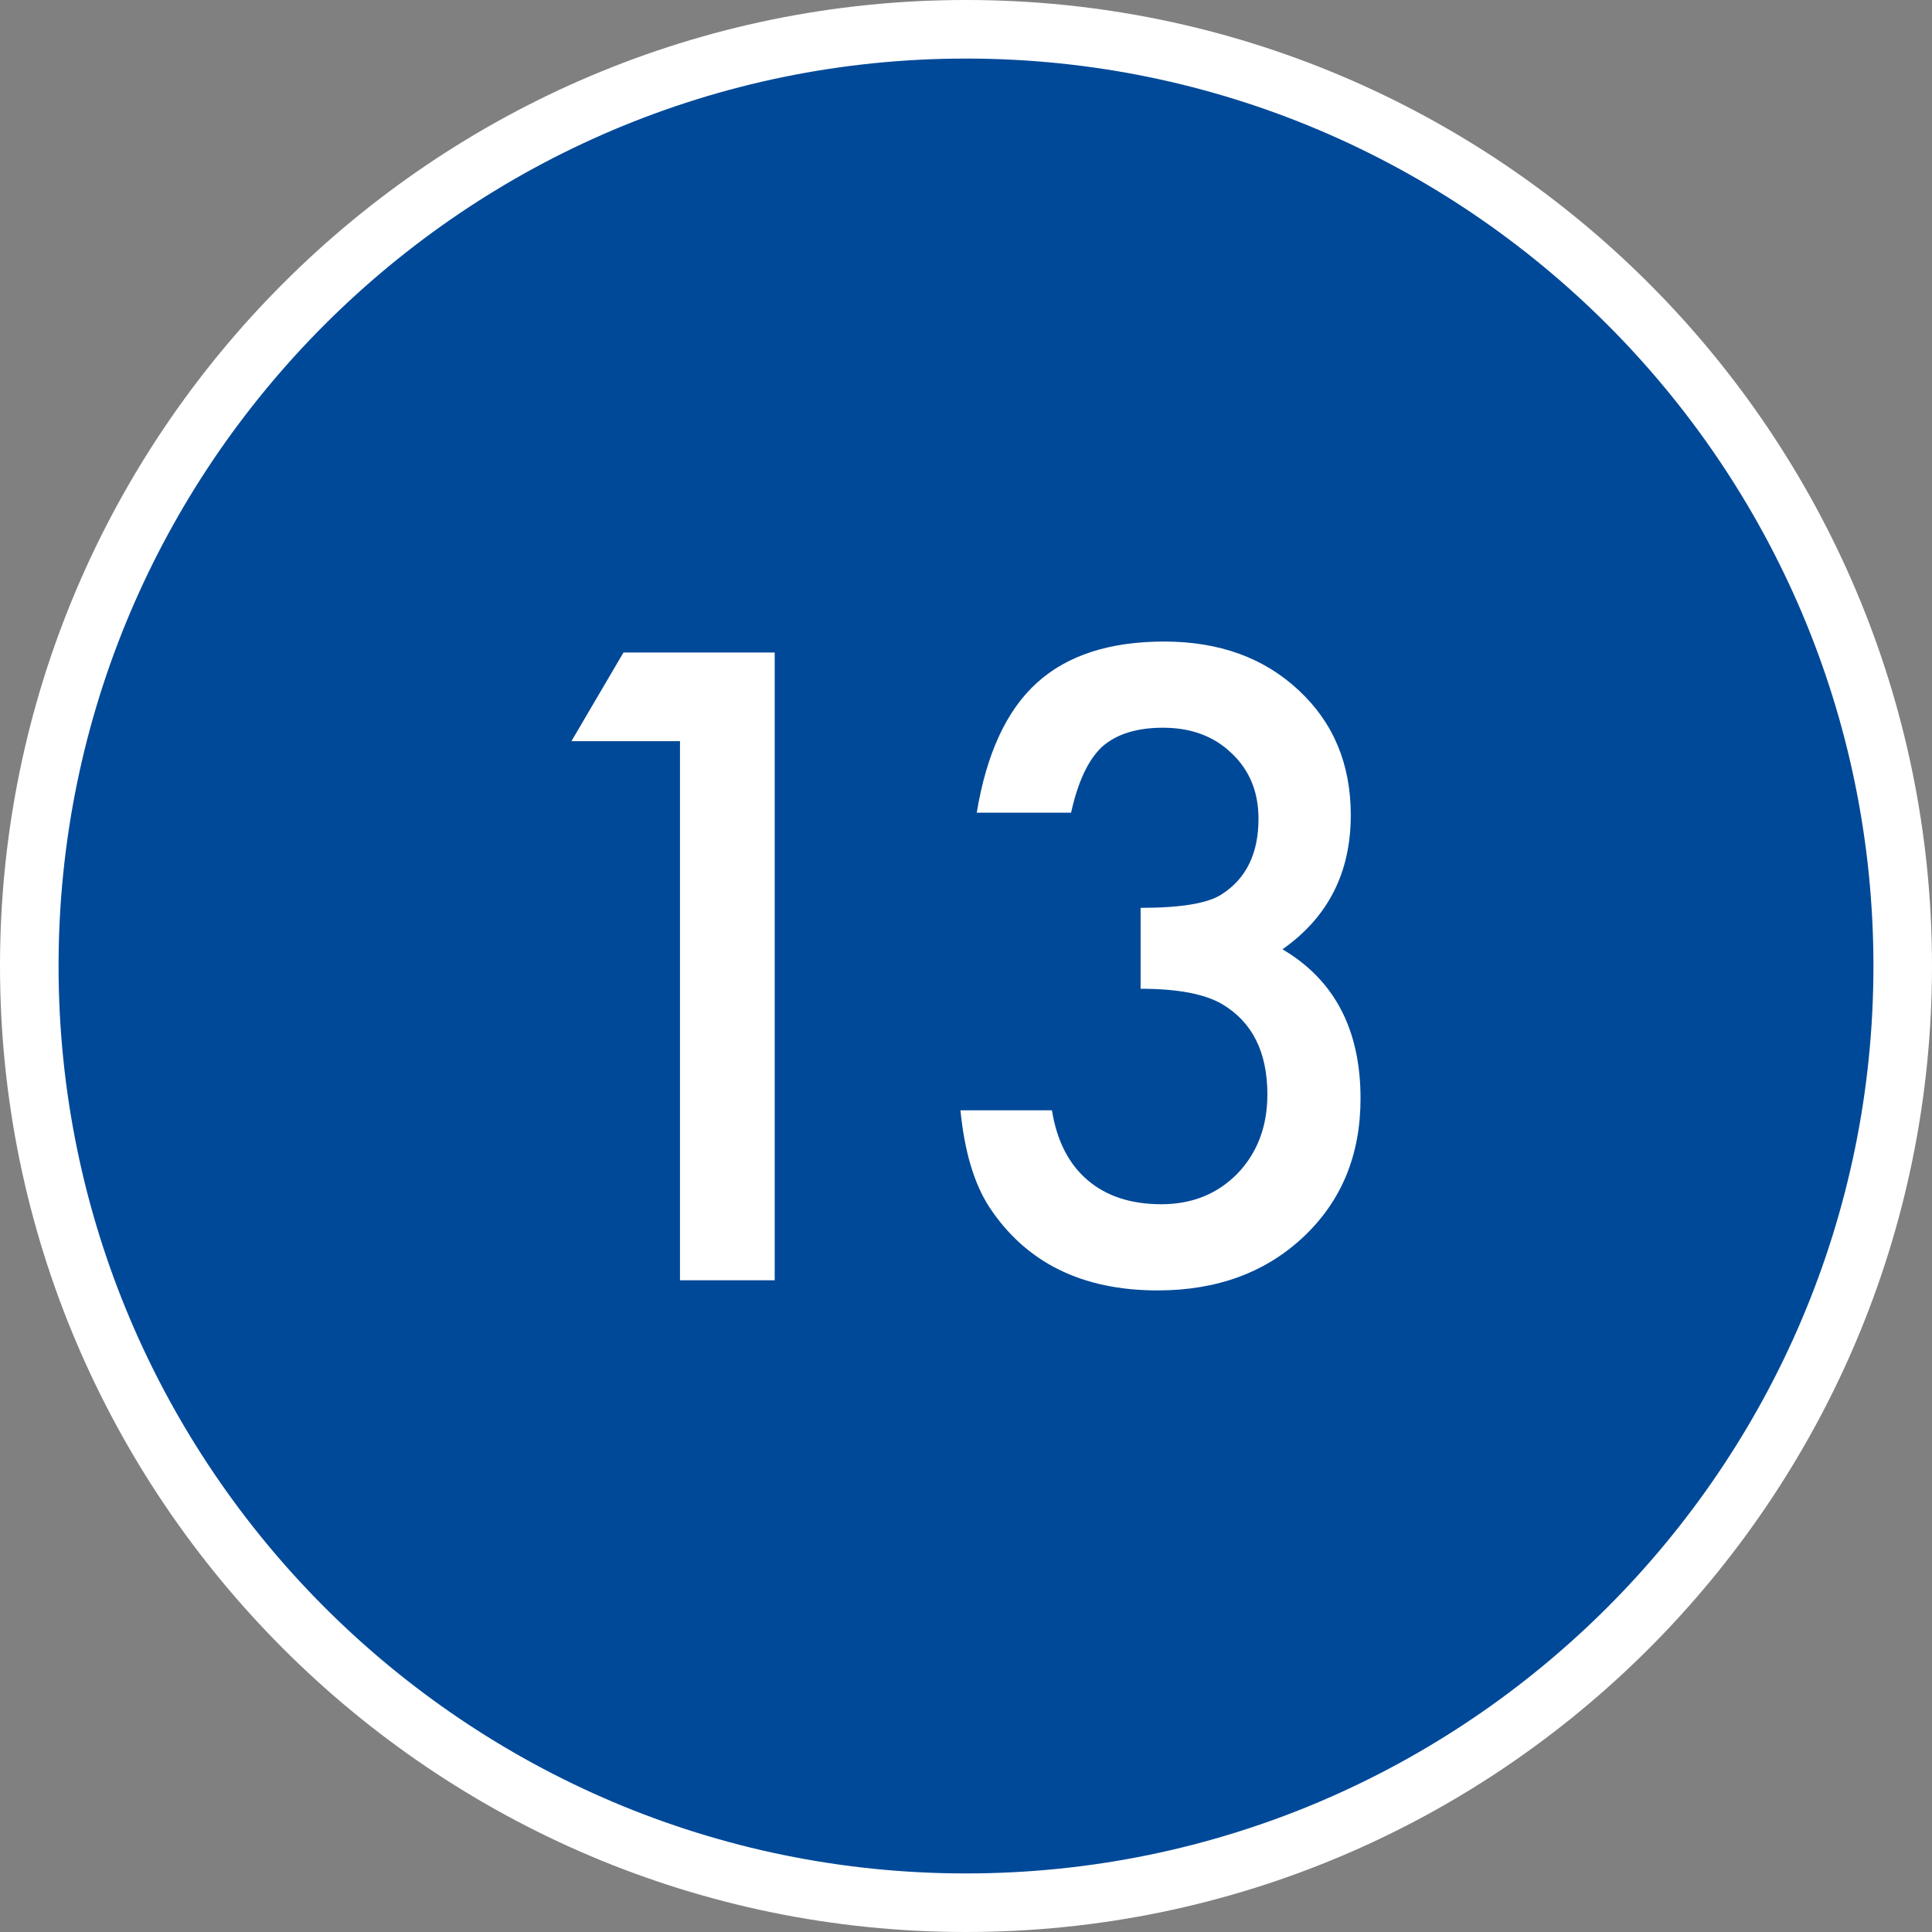 <?xml version="1.0" encoding="utf-8"?>
<!-- Generator: Adobe Illustrator 27.9.0, SVG Export Plug-In . SVG Version: 6.00 Build 0)  -->
<svg version="1.1" id="レイヤー_1" xmlns="http://www.w3.org/2000/svg" xmlns:xlink="http://www.w3.org/1999/xlink" x="0px"
	 y="0px" width="55.688px" height="55.688px" viewBox="0 0 55.688 55.688" style="enable-background:new 0 0 55.688 55.688;"
	 xml:space="preserve">
<rect x="0" y="0" width="55.688" height="55.688" fill="#808080" stroke="none"/>
<style type="text/css">
	.st0{fill:#004998;}
	.st1{fill:#FFFFFF;}
	.st2{fill:#004998;stroke:#FFFFFF;stroke-width:1.688;stroke-miterlimit:10;}
</style>
<g>
	<g>
		<circle class="st0" cx="27.844" cy="27.844" r="27"/>
		<path class="st1" d="M27.844,55.688C12.491,55.688,0,43.197,0,27.844C0,12.491,12.491,0,27.844,0
			C43.197,0,55.688,12.491,55.688,27.844C55.688,43.197,43.197,55.688,27.844,55.688z M27.844,1.688
			c-14.423,0-26.156,11.733-26.156,26.156S13.421,54,27.844,54S54,42.267,54,27.844
			S42.267,1.688,27.844,1.688z"/>
	</g>
	<g>
		<path class="st1" d="M19.6,21.363h-3.129l1.5-2.555h4.359v18.094h-2.73V21.363z"/>
		<path class="st1" d="M32.877,28.5v-2.332c1.156,0,1.934-0.129,2.332-0.387
			c0.711-0.453,1.066-1.18,1.066-2.18c0-0.773-0.258-1.402-0.773-1.887
			c-0.508-0.492-1.168-0.738-1.98-0.738c-0.758,0-1.344,0.184-1.758,0.551
			c-0.398,0.375-0.695,1.008-0.891,1.898h-2.719c0.281-1.703,0.859-2.951,1.734-3.744
			s2.098-1.189,3.668-1.189c1.586,0,2.879,0.469,3.879,1.406
			c1,0.93,1.5,2.129,1.5,3.598c0,1.656-0.656,2.945-1.969,3.867
			c1.5,0.883,2.25,2.316,2.25,4.301c0,1.625-0.547,2.953-1.641,3.984
			s-2.496,1.547-4.207,1.547c-2.18,0-3.797-0.801-4.852-2.402
			c-0.438-0.672-0.715-1.602-0.832-2.789h2.637c0.141,0.875,0.482,1.545,1.025,2.01
			s1.252,0.697,2.127,0.697c0.883,0,1.613-0.293,2.191-0.879
			c0.578-0.602,0.867-1.363,0.867-2.285c0-1.219-0.434-2.086-1.301-2.602
			C34.724,28.648,33.939,28.5,32.877,28.5z"/>
	</g>
</g>
<g>
	<circle class="st2" cx="-56.324" cy="27.844" r="27"/>
	<g>
		<path class="st1" d="M-64.568,21.363h-3.129l1.5-2.555h4.359v18.094h-2.73V21.363z"/>
		<path class="st1" d="M-51.291,28.5v-2.332c1.156,0,1.934-0.129,2.332-0.387
			c0.711-0.453,1.066-1.18,1.066-2.18c0-0.773-0.258-1.402-0.773-1.887
			c-0.508-0.492-1.168-0.738-1.98-0.738c-0.758,0-1.344,0.184-1.758,0.551
			c-0.398,0.375-0.695,1.008-0.891,1.898h-2.719c0.281-1.703,0.859-2.951,1.734-3.744
			s2.098-1.189,3.668-1.189c1.586,0,2.879,0.469,3.879,1.406
			c1,0.93,1.5,2.129,1.5,3.598c0,1.656-0.656,2.945-1.969,3.867
			c1.5,0.883,2.25,2.316,2.25,4.301c0,1.625-0.547,2.953-1.641,3.984
			s-2.496,1.547-4.207,1.547c-2.18,0-3.797-0.801-4.852-2.402
			c-0.438-0.672-0.715-1.602-0.832-2.789h2.637c0.141,0.875,0.482,1.545,1.025,2.01
			s1.252,0.697,2.127,0.697c0.883,0,1.613-0.293,2.191-0.879
			c0.578-0.602,0.867-1.363,0.867-2.285c0-1.219-0.434-2.086-1.301-2.602
			C-49.443,28.648-50.228,28.5-51.291,28.5z"/>
	</g>
</g>
</svg>

